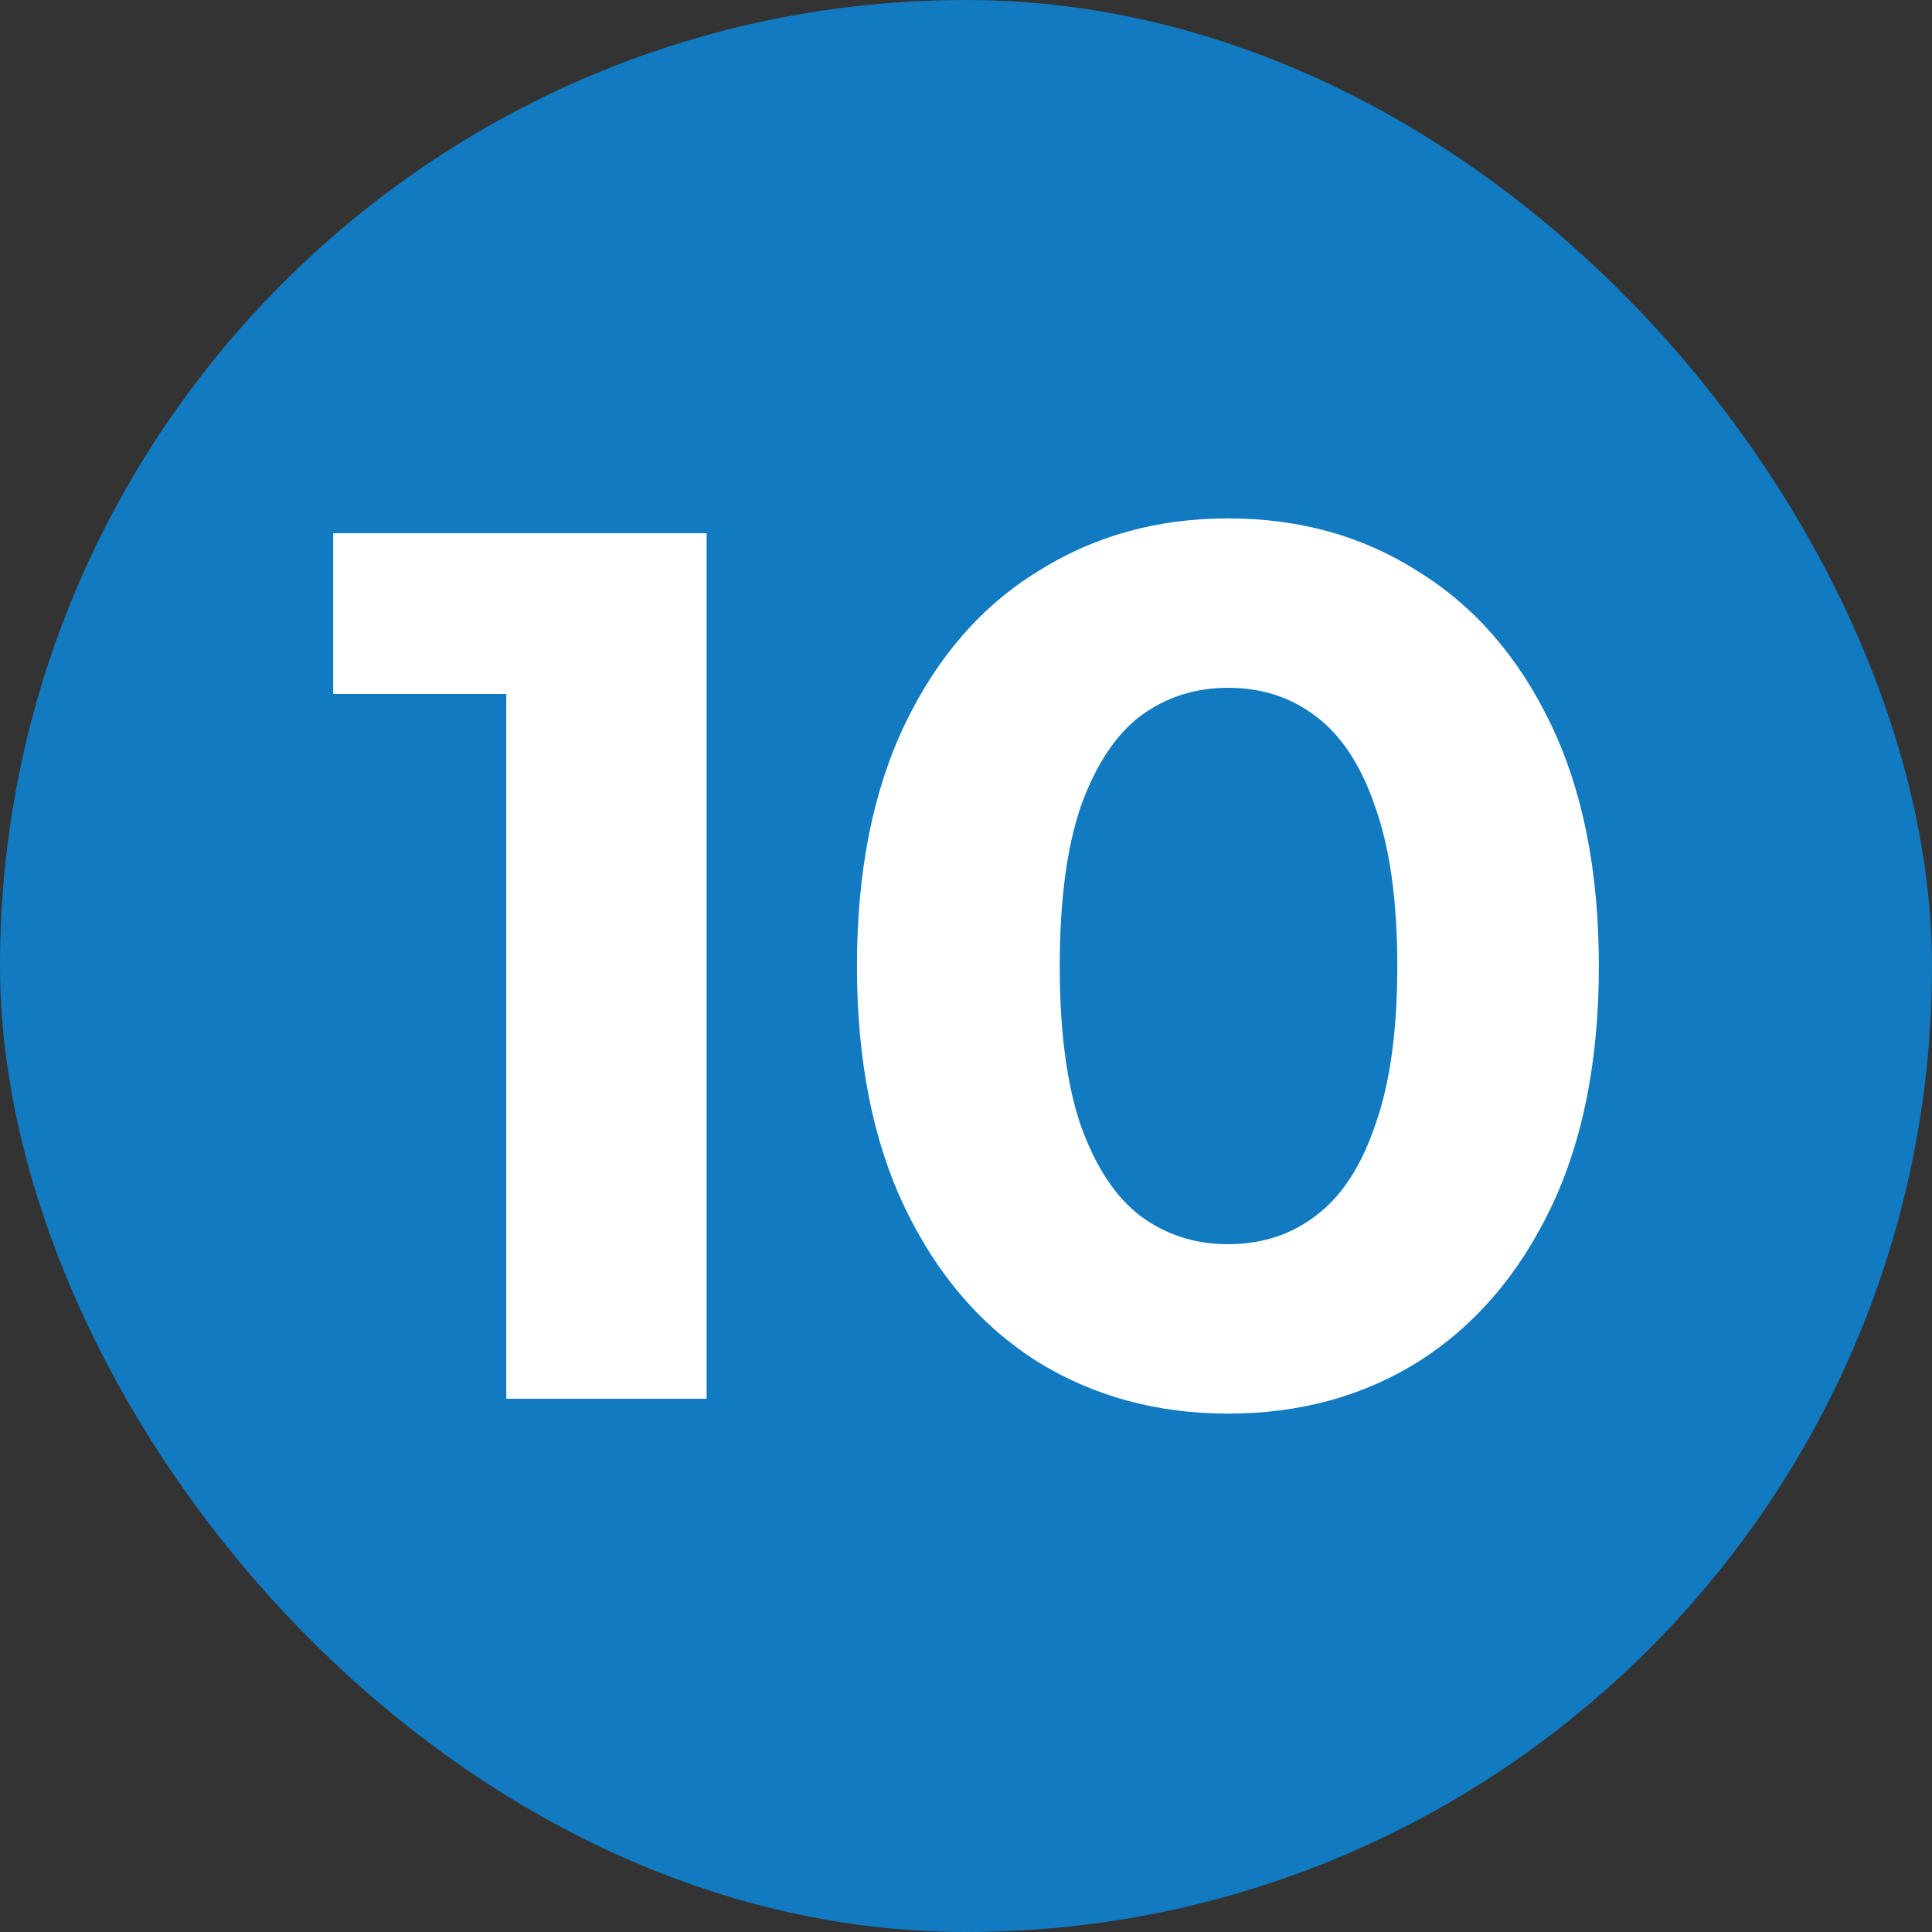 <?xml version="1.0" encoding="UTF-8"?> <svg xmlns="http://www.w3.org/2000/svg" width="50" height="50" viewBox="0 0 50 50" fill="none"><rect x="0" y="0" width="50" height="50" fill="#333333" stroke="none"/><rect width="50" height="50" rx="25" fill="#117AC0"></rect><path d="M13.103 36.2V15.72L15.343 17.96H8.623V13.8H18.287V36.2H13.103Z" fill="white"></path><path d="M31.778 36.584C29.943 36.584 28.3 36.136 26.85 35.24C25.399 34.323 24.258 33 23.426 31.272C22.594 29.544 22.178 27.453 22.178 25C22.178 22.547 22.594 20.456 23.426 18.728C24.258 17 25.399 15.688 26.85 14.792C28.3 13.875 29.943 13.416 31.778 13.416C33.634 13.416 35.276 13.875 36.706 14.792C38.157 15.688 39.298 17 40.13 18.728C40.962 20.456 41.378 22.547 41.378 25C41.378 27.453 40.962 29.544 40.13 31.272C39.298 33 38.157 34.323 36.706 35.24C35.276 36.136 33.634 36.584 31.778 36.584ZM31.778 32.2C32.653 32.2 33.41 31.955 34.05 31.464C34.711 30.973 35.223 30.195 35.586 29.128C35.97 28.061 36.162 26.685 36.162 25C36.162 23.315 35.97 21.939 35.586 20.872C35.223 19.805 34.711 19.027 34.05 18.536C33.41 18.045 32.653 17.8 31.778 17.8C30.924 17.8 30.167 18.045 29.506 18.536C28.866 19.027 28.354 19.805 27.97 20.872C27.607 21.939 27.426 23.315 27.426 25C27.426 26.685 27.607 28.061 27.97 29.128C28.354 30.195 28.866 30.973 29.506 31.464C30.167 31.955 30.924 32.2 31.778 32.2Z" fill="white"></path></svg> 
